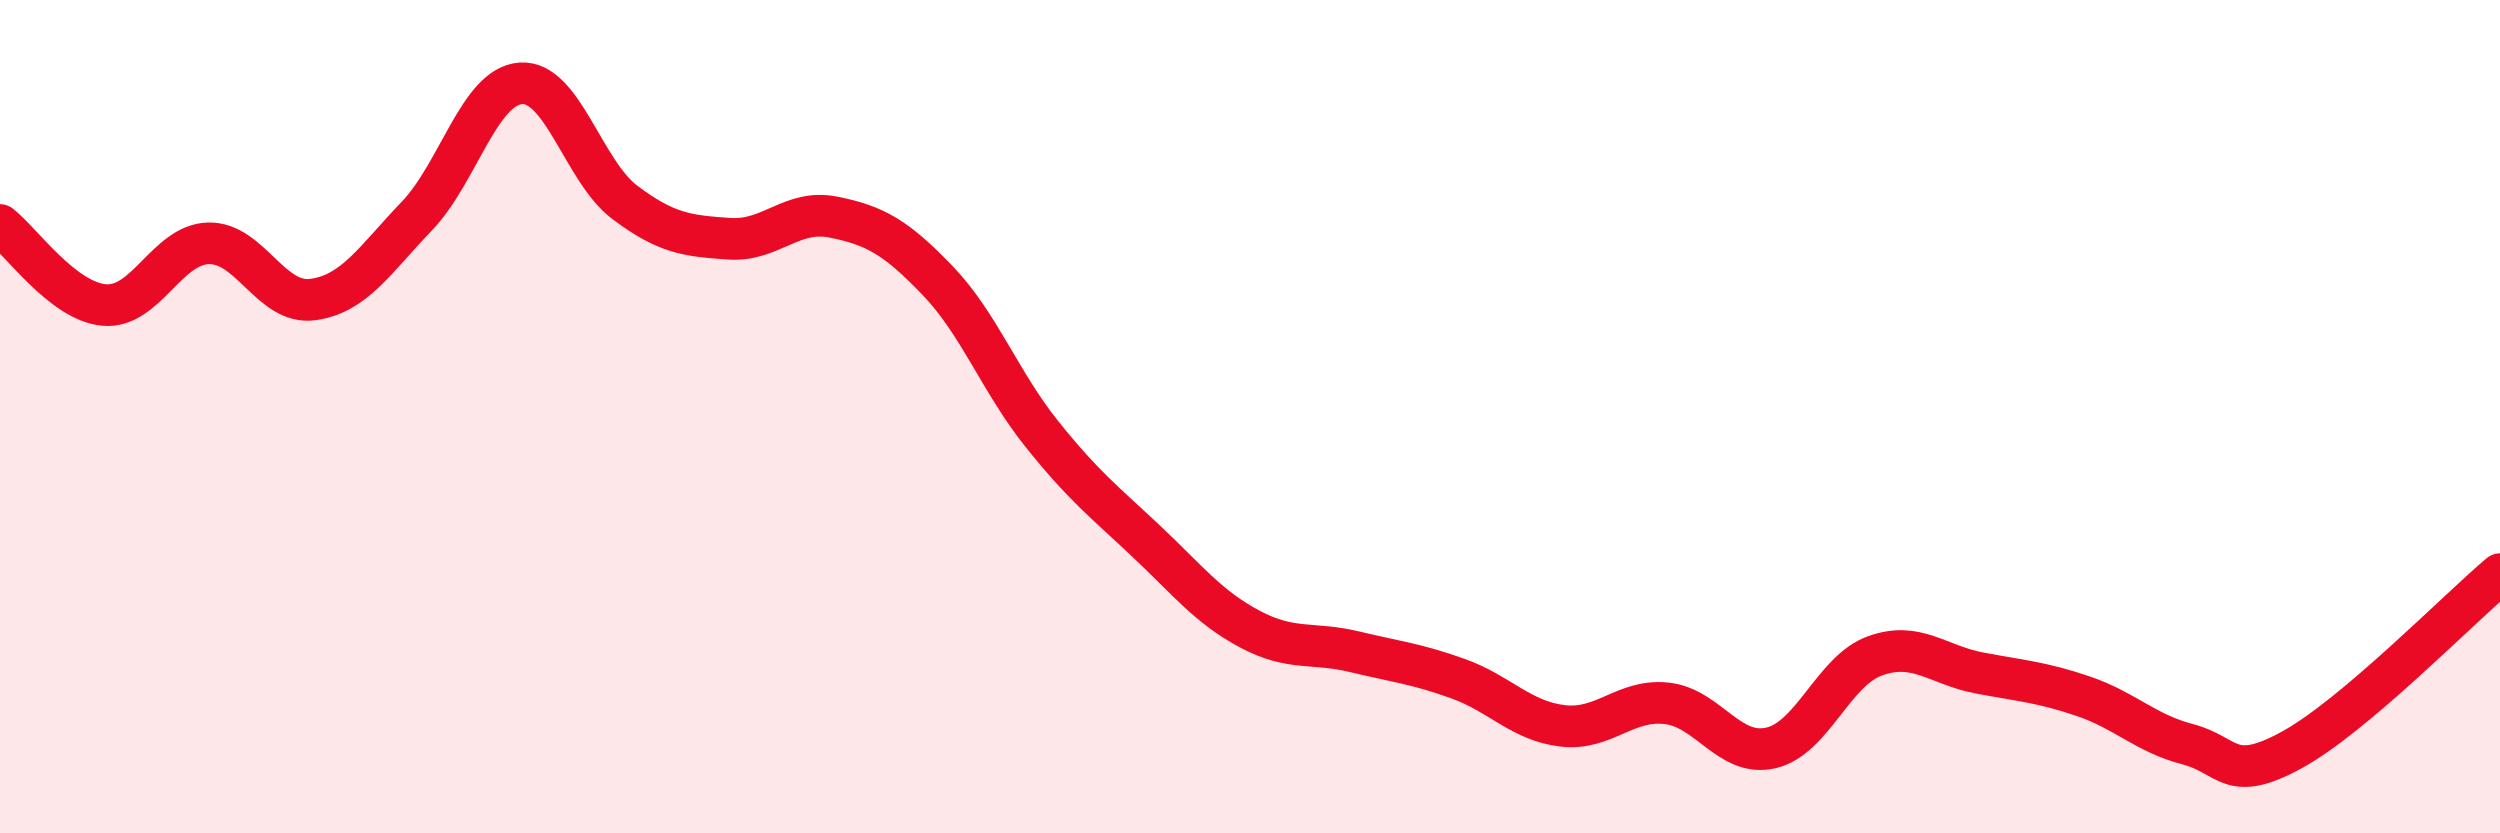
    <svg width="60" height="20" viewBox="0 0 60 20" xmlns="http://www.w3.org/2000/svg">
      <path
        d="M 0,5.4 C 0.5,5.78 1.5,7.23 2.5,7.32 C 3.5,7.41 4,5.87 5,5.84 C 6,5.81 6.5,7.32 7.5,7.19 C 8.5,7.06 9,6.23 10,5.19 C 11,4.15 11.5,2.07 12.5,2 C 13.5,1.93 14,4.11 15,4.86 C 16,5.61 16.5,5.66 17.5,5.73 C 18.5,5.8 19,5.01 20,5.21 C 21,5.41 21.5,5.69 22.5,6.73 C 23.5,7.77 24,9.16 25,10.41 C 26,11.66 26.5,12.04 27.5,12.98 C 28.5,13.92 29,14.57 30,15.1 C 31,15.63 31.5,15.4 32.5,15.64 C 33.5,15.88 34,15.93 35,16.29 C 36,16.65 36.5,17.3 37.5,17.42 C 38.5,17.54 39,16.77 40,16.88 C 41,16.99 41.5,18.18 42.5,17.95 C 43.5,17.72 44,16.1 45,15.74 C 46,15.38 46.5,15.96 47.5,16.15 C 48.5,16.34 49,16.37 50,16.71 C 51,17.05 51.5,17.6 52.5,17.86 C 53.5,18.12 53.5,18.82 55,18 C 56.5,17.18 59,14.62 60,13.78L60 20L0 20Z"
        fill="#EB0A25"
        opacity="0.1"
        stroke-linecap="round"
        stroke-linejoin="round"
      />
      <path
        d="M 0,5.4 C 0.5,5.78 1.5,7.23 2.5,7.32 C 3.5,7.41 4,5.87 5,5.84 C 6,5.81 6.5,7.32 7.5,7.19 C 8.5,7.06 9,6.23 10,5.19 C 11,4.15 11.5,2.07 12.5,2 C 13.5,1.93 14,4.11 15,4.86 C 16,5.61 16.5,5.66 17.5,5.73 C 18.5,5.8 19,5.01 20,5.21 C 21,5.41 21.5,5.69 22.5,6.73 C 23.5,7.77 24,9.16 25,10.41 C 26,11.66 26.5,12.04 27.5,12.98 C 28.5,13.92 29,14.57 30,15.1 C 31,15.63 31.5,15.4 32.5,15.64 C 33.5,15.88 34,15.93 35,16.29 C 36,16.65 36.5,17.3 37.5,17.42 C 38.5,17.54 39,16.77 40,16.88 C 41,16.99 41.5,18.18 42.5,17.95 C 43.5,17.72 44,16.1 45,15.74 C 46,15.38 46.5,15.96 47.5,16.15 C 48.5,16.34 49,16.37 50,16.71 C 51,17.05 51.5,17.6 52.5,17.86 C 53.5,18.12 53.5,18.82 55,18 C 56.5,17.18 59,14.62 60,13.78"
        stroke="#EB0A25"
        stroke-width="1"
        fill="none"
        stroke-linecap="round"
        stroke-linejoin="round"
      />
    </svg>
  